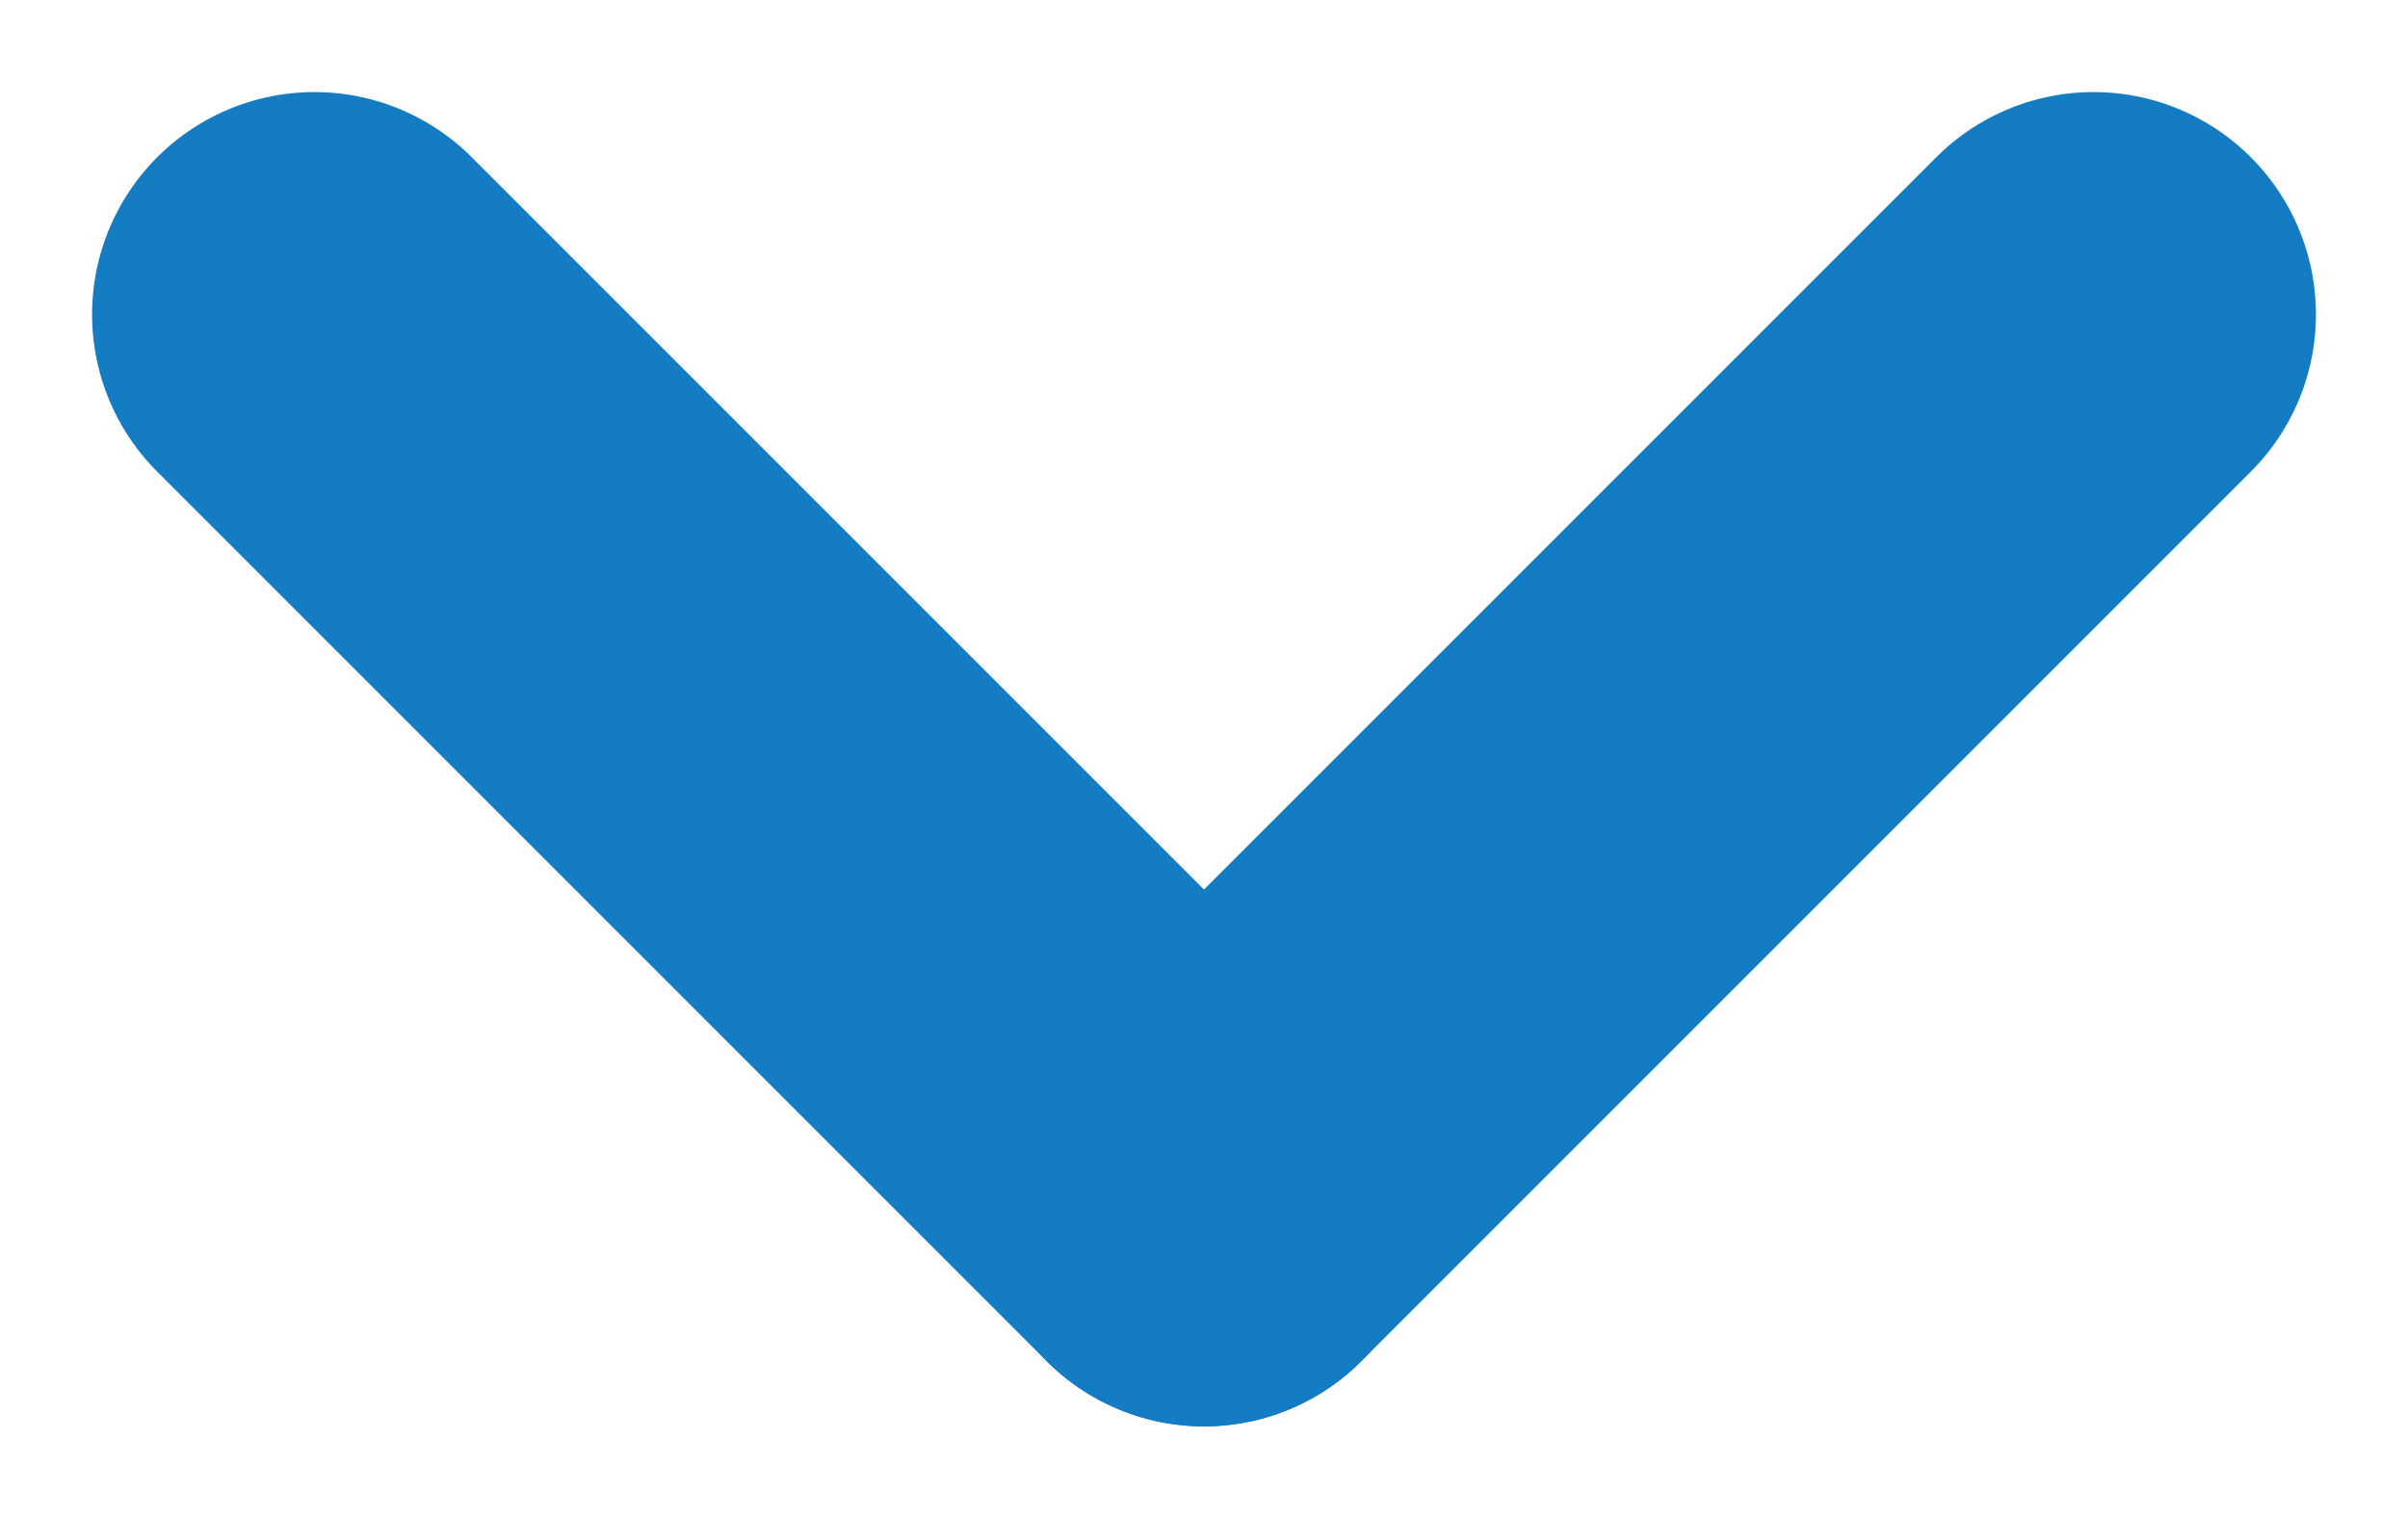 <svg xmlns="http://www.w3.org/2000/svg" width="10.828" height="6.828" viewBox="0 0 10.828 6.828">
    <g data-name="Group 2688">
        <path data-name="Line 630" transform="translate(5.414 1.414)" style="fill:none;stroke:#147cc2;stroke-linecap:round;stroke-width:2px" d="M4 0 0 4"/>
        <path data-name="Line 631" transform="translate(1.414 1.414)" style="fill:none;stroke:#147cc2;stroke-linecap:round;stroke-width:2px" d="m0 0 4 4"/>
    </g>
</svg>
